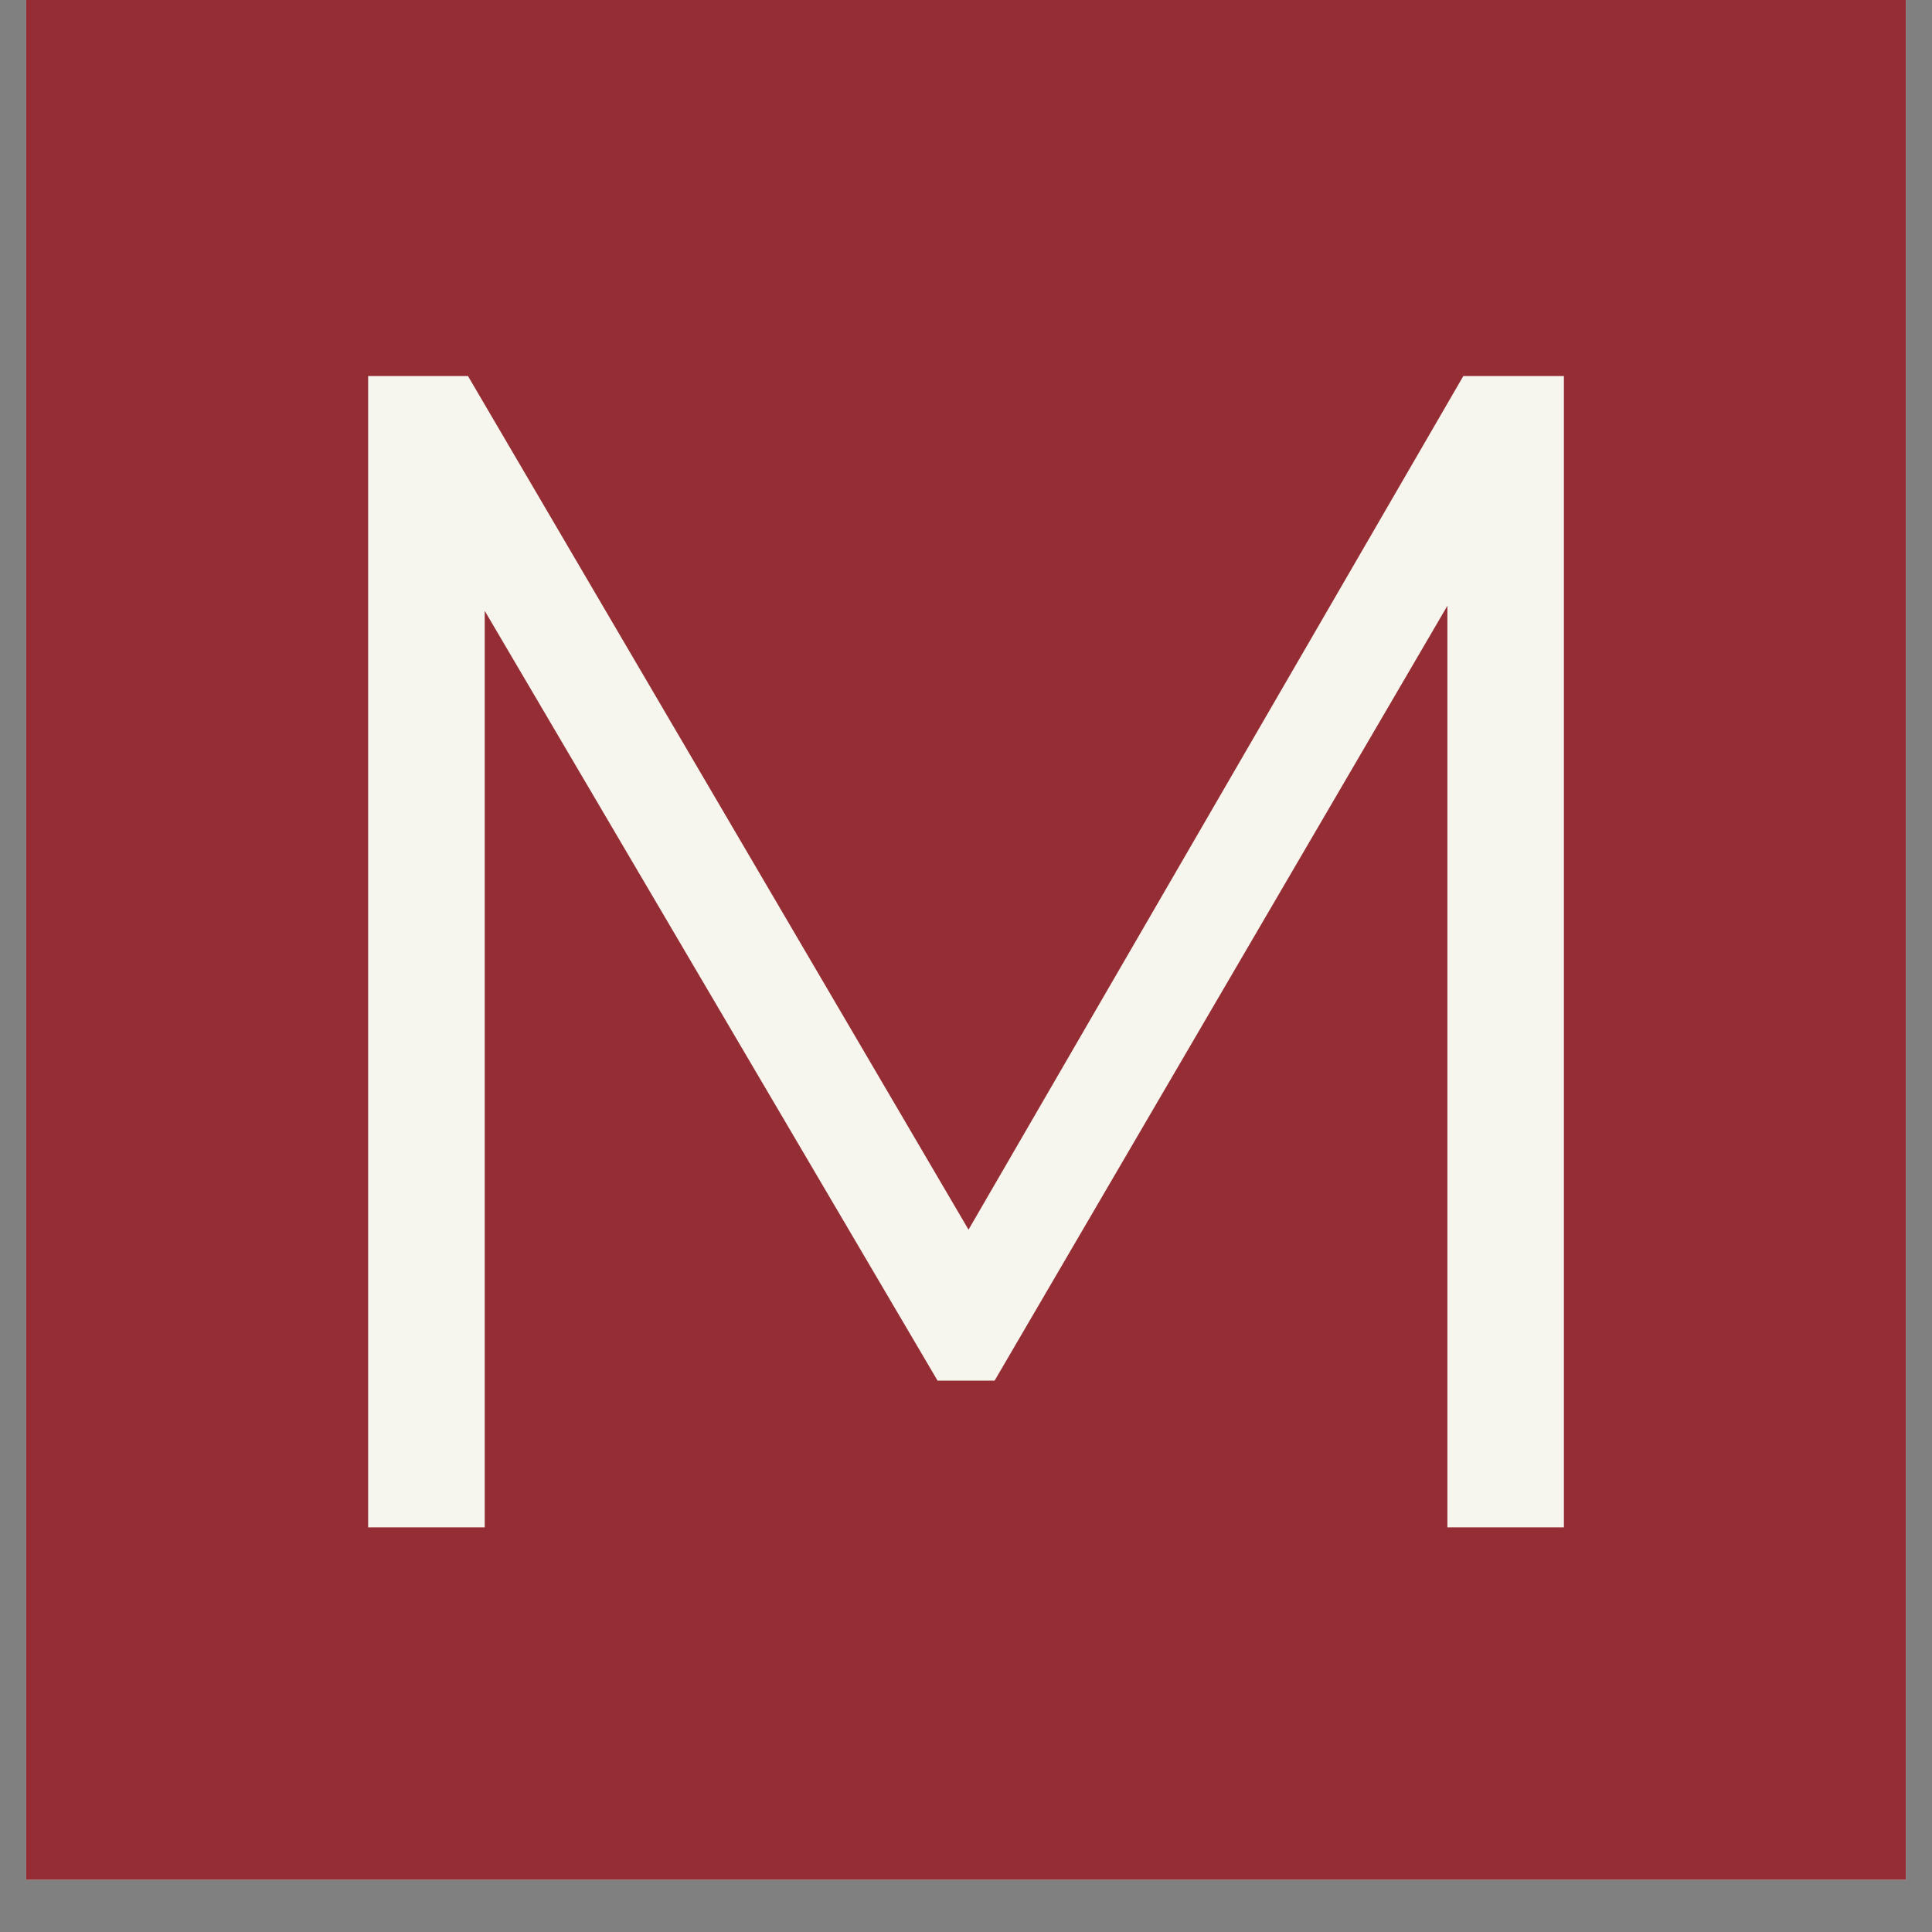 <?xml version="1.0" encoding="UTF-8"?>
<svg data-bbox="0.488 0 35.024 35.027" height="48" viewBox="0 0 36 36" width="48" xmlns="http://www.w3.org/2000/svg" data-type="color">
    <rect x="0" y="0" width="36" height="36" fill="#808080" stroke="none"/>
    <g>
        <defs>
            <clipPath id="22789ffa-447d-4c9d-a516-91c69fab77f9">
                <path d="M.488 0h35.024v35.027H.488Zm0 0"/>
            </clipPath>
        </defs>
        <g clip-path="url(#22789ffa-447d-4c9d-a516-91c69fab77f9)">
            <path d="M.488 0h35.024v35.027H.488Zm0 0" fill="#ffffff" data-color="1"/>
            <path d="M.488 0h35.024v35.027H.488Zm0 0" fill="#952d34" data-color="2"/>
        </g>
        <path d="M29.141 7.007V28.46H26.97V11.288l-8.437 14.438H17.47L9.032 11.382V28.46H6.86V7.007h1.86l9.327 15.906 9.22-15.906Zm0 0" fill="#f6f6ee" data-color="3"/>
    </g>
</svg>
